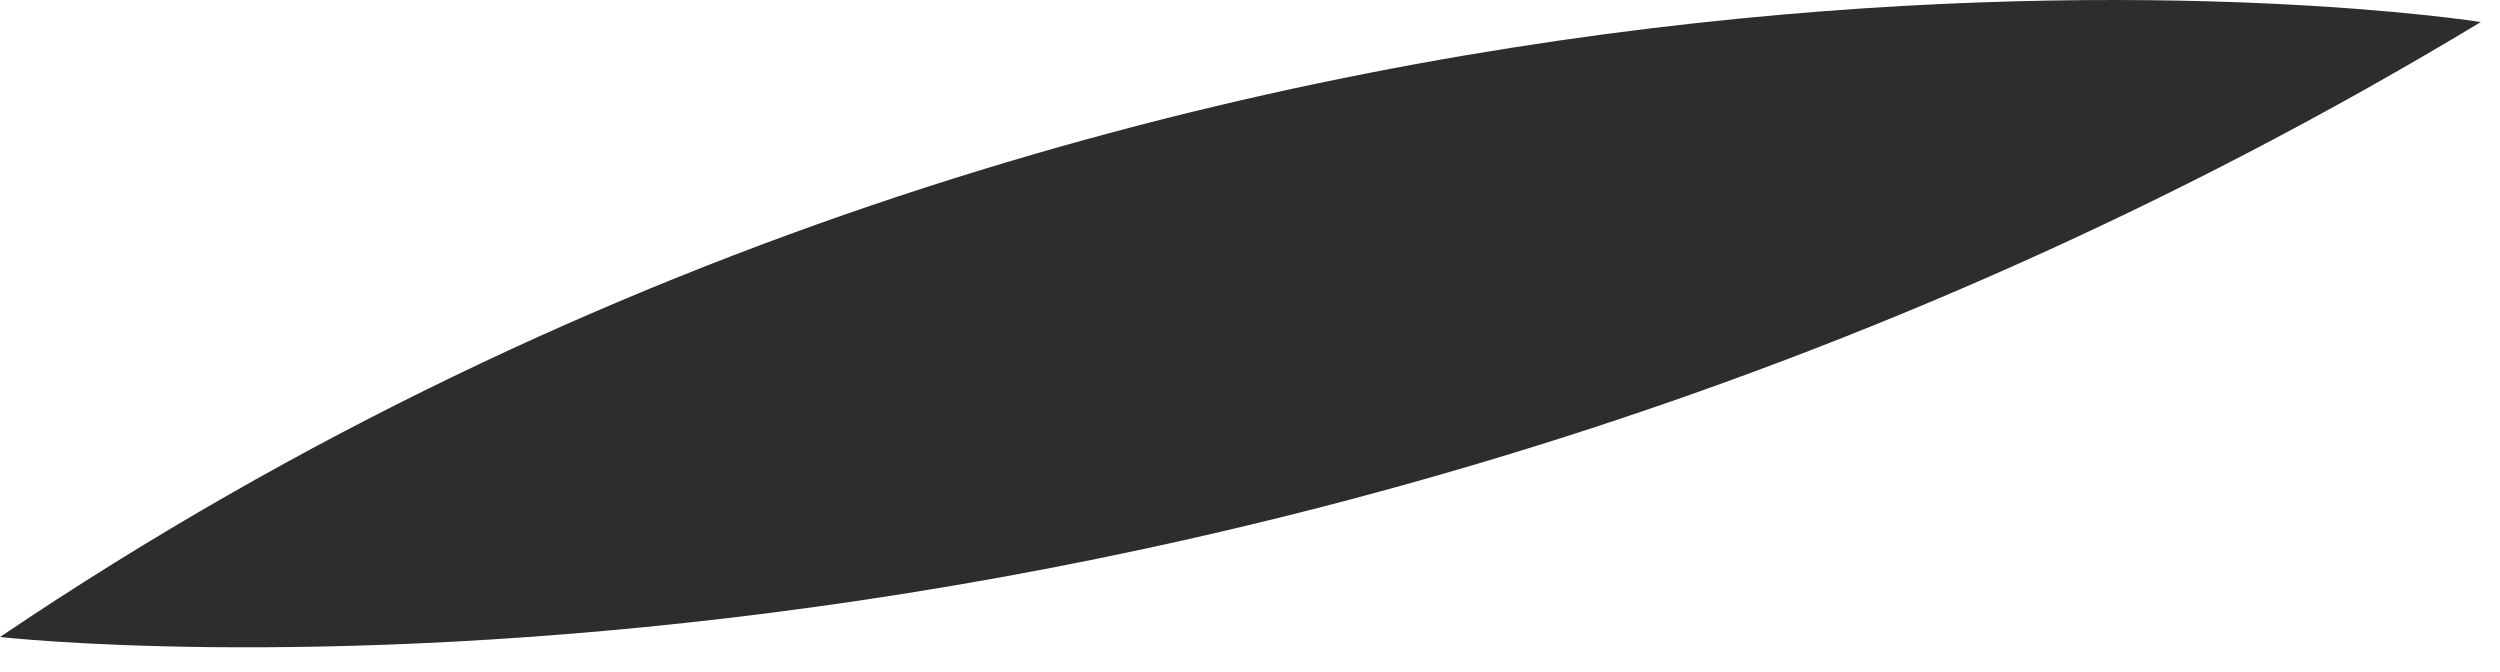 <?xml version="1.0" encoding="utf-8"?>
<svg xmlns="http://www.w3.org/2000/svg" fill="none" height="100%" overflow="visible" preserveAspectRatio="none" style="display: block;" viewBox="0 0 93 25" width="100%">
<path d="M92.287 0.82C92.287 0.82 45.016 -6.68 0 23.696C0 23.696 45.708 28.922 92.287 0.82Z" fill="#2D2D2D" id="Vector"/>
</svg>